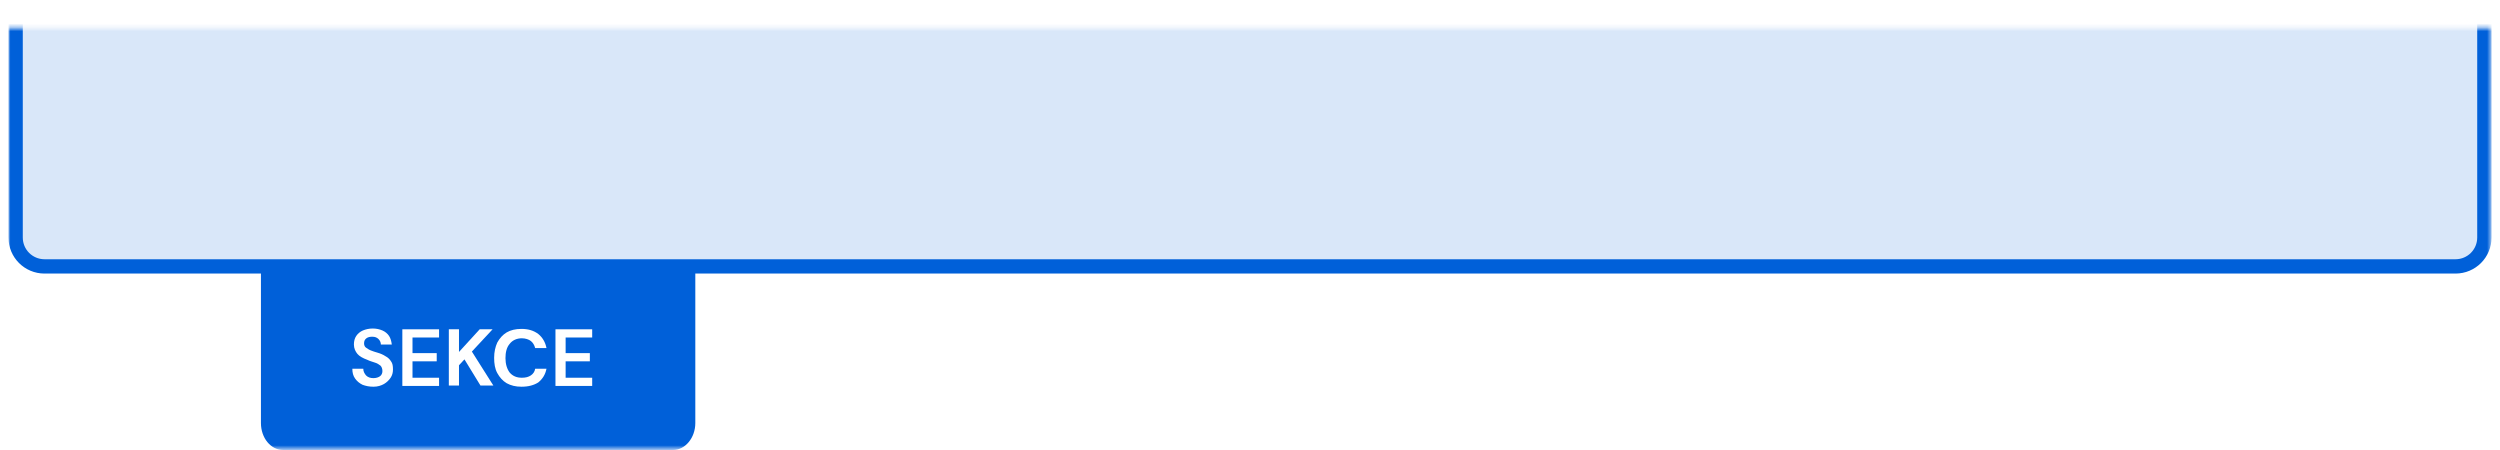 <svg version="1.1" id="Vrstva_1" xmlns="http://www.w3.org/2000/svg" x="0px" y="0px" viewBox="0 0 640 115.2" xml:space="preserve" enable-background="new 0 0 640 115.2"><style>.st0{filter:url(#Adobe_OpacityMaskFilter)}.st1{fill:url(#SVGID_2_)}.st2{mask:url(#SVGID_1_)}.st3{fill-opacity:.15;stroke:#0060d9;stroke-width:3.666;stroke-miterlimit:10}.st3,.st4{fill:#0060d9}.fillw{fill:#fff}.st5{enable-background:new}</style><defs><filter id="Adobe_OpacityMaskFilter" filterUnits="userSpaceOnUse" x="2.2" y="-23.5" width="635.7" height="138.7"><feColorMatrix values="1 0 0 0 0  0 1 0 0 0  0 0 1 0 0  0 0 0 1 0"/></filter></defs><mask maskUnits="userSpaceOnUse" x="2.2" y="-23.5" width="635.7" height="138.7" id="SVGID_1_"><g class="st0"><linearGradient id="SVGID_2_" gradientUnits="userSpaceOnUse" x1="320.005" y1="115.161" x2="320.005" y2="7.179"><stop offset="0.494" stop-color="#fff"/><stop offset="1"/></linearGradient><path class="st1" d="M0 7.2H640V115.2H0z"/></g></mask><g class="st2"><path class="st3" d="M628.6,68.2H11.4c-4.1,0-7.4-3.3-7.4-7.4v-75.1c0-4.1,3.3-7.4,7.4-7.4h617.2c4.1,0,7.4,3.3,7.4,7.4v75.1
		C636,64.9,632.7,68.2,628.6,68.2z"/><path class="st4" d="M172.3,115.2H72.5c-3.2,0-5.7-3.1-5.7-6.9v-40H178v40C178,112.1,175.4,115.2,172.3,115.2z"/><g class="st5 fillw"><path d="M95.6,99c-1.1,0-2-0.2-2.8-0.5c-0.8-0.4-1.4-0.9-1.9-1.6s-0.7-1.5-0.7-2.5h2.8c0,0.7,0.3,1.2,0.7,1.7
				c0.5,0.5,1.1,0.7,1.9,0.7c0.7,0,1.3-0.2,1.7-0.5s0.6-0.8,0.6-1.3c0-0.6-0.2-1.1-0.5-1.4c-0.4-0.3-0.8-0.6-1.5-0.8
				c-0.6-0.2-1.3-0.4-1.9-0.7c-1.1-0.4-2-0.9-2.5-1.5s-0.9-1.4-0.9-2.4c0-0.9,0.2-1.6,0.6-2.2c0.4-0.6,1-1.1,1.7-1.4
				c0.7-0.3,1.6-0.5,2.5-0.5c1,0,1.8,0.2,2.5,0.5c0.7,0.3,1.3,0.8,1.7,1.4c0.4,0.6,0.6,1.4,0.7,2.2h-2.8c0-0.5-0.2-1-0.6-1.4
				s-0.9-0.6-1.6-0.6c-0.6,0-1.1,0.1-1.5,0.4c-0.4,0.3-0.6,0.7-0.6,1.3c0,0.5,0.2,0.9,0.5,1.1s0.7,0.5,1.2,0.7
				c0.5,0.2,1.1,0.4,1.8,0.6c0.7,0.2,1.4,0.5,2,0.9c0.6,0.3,1.1,0.8,1.4,1.3c0.4,0.5,0.5,1.2,0.5,2.1c0,0.8-0.2,1.5-0.6,2.1
				c-0.4,0.6-1,1.2-1.7,1.6S96.7,99,95.6,99z"/><path d="M103,98.7V84.3h9.4v2.1h-6.8v4h6.2v2.1h-6.2v4.2h6.8v2.1H103z"/><path d="M114.9,98.7V84.3h2.6v5.8l5.3-5.8h3.3l-5.3,5.7l5.5,8.7H123l-4.1-6.7l-1.4,1.5v5.2H114.9z"/><path d="M133.5,99c-1.5,0-2.7-0.3-3.8-0.9c-1-0.6-1.8-1.5-2.4-2.6c-0.6-1.1-0.8-2.4-0.8-3.9c0-1.5,0.3-2.8,0.8-3.9
				c0.6-1.1,1.4-2,2.4-2.6c1-0.6,2.3-0.9,3.8-0.9c1.7,0,3.1,0.4,4.3,1.3c1.1,0.9,1.8,2.1,2.1,3.6H137c-0.2-0.8-0.6-1.4-1.1-1.8
				s-1.4-0.7-2.3-0.7c-1.3,0-2.4,0.5-3.1,1.4c-0.8,0.9-1.1,2.2-1.1,3.7s0.4,2.8,1.1,3.7c0.8,0.9,1.8,1.3,3.1,1.3
				c1,0,1.7-0.2,2.3-0.6s1-1,1.1-1.7h2.9c-0.3,1.5-1,2.6-2.1,3.5C136.7,98.6,135.3,99,133.5,99z"/><path d="M142.2,98.7V84.3h9.4v2.1h-6.8v4h6.2v2.1h-6.2v4.2h6.8v2.1H142.2z"/></g></g></svg>